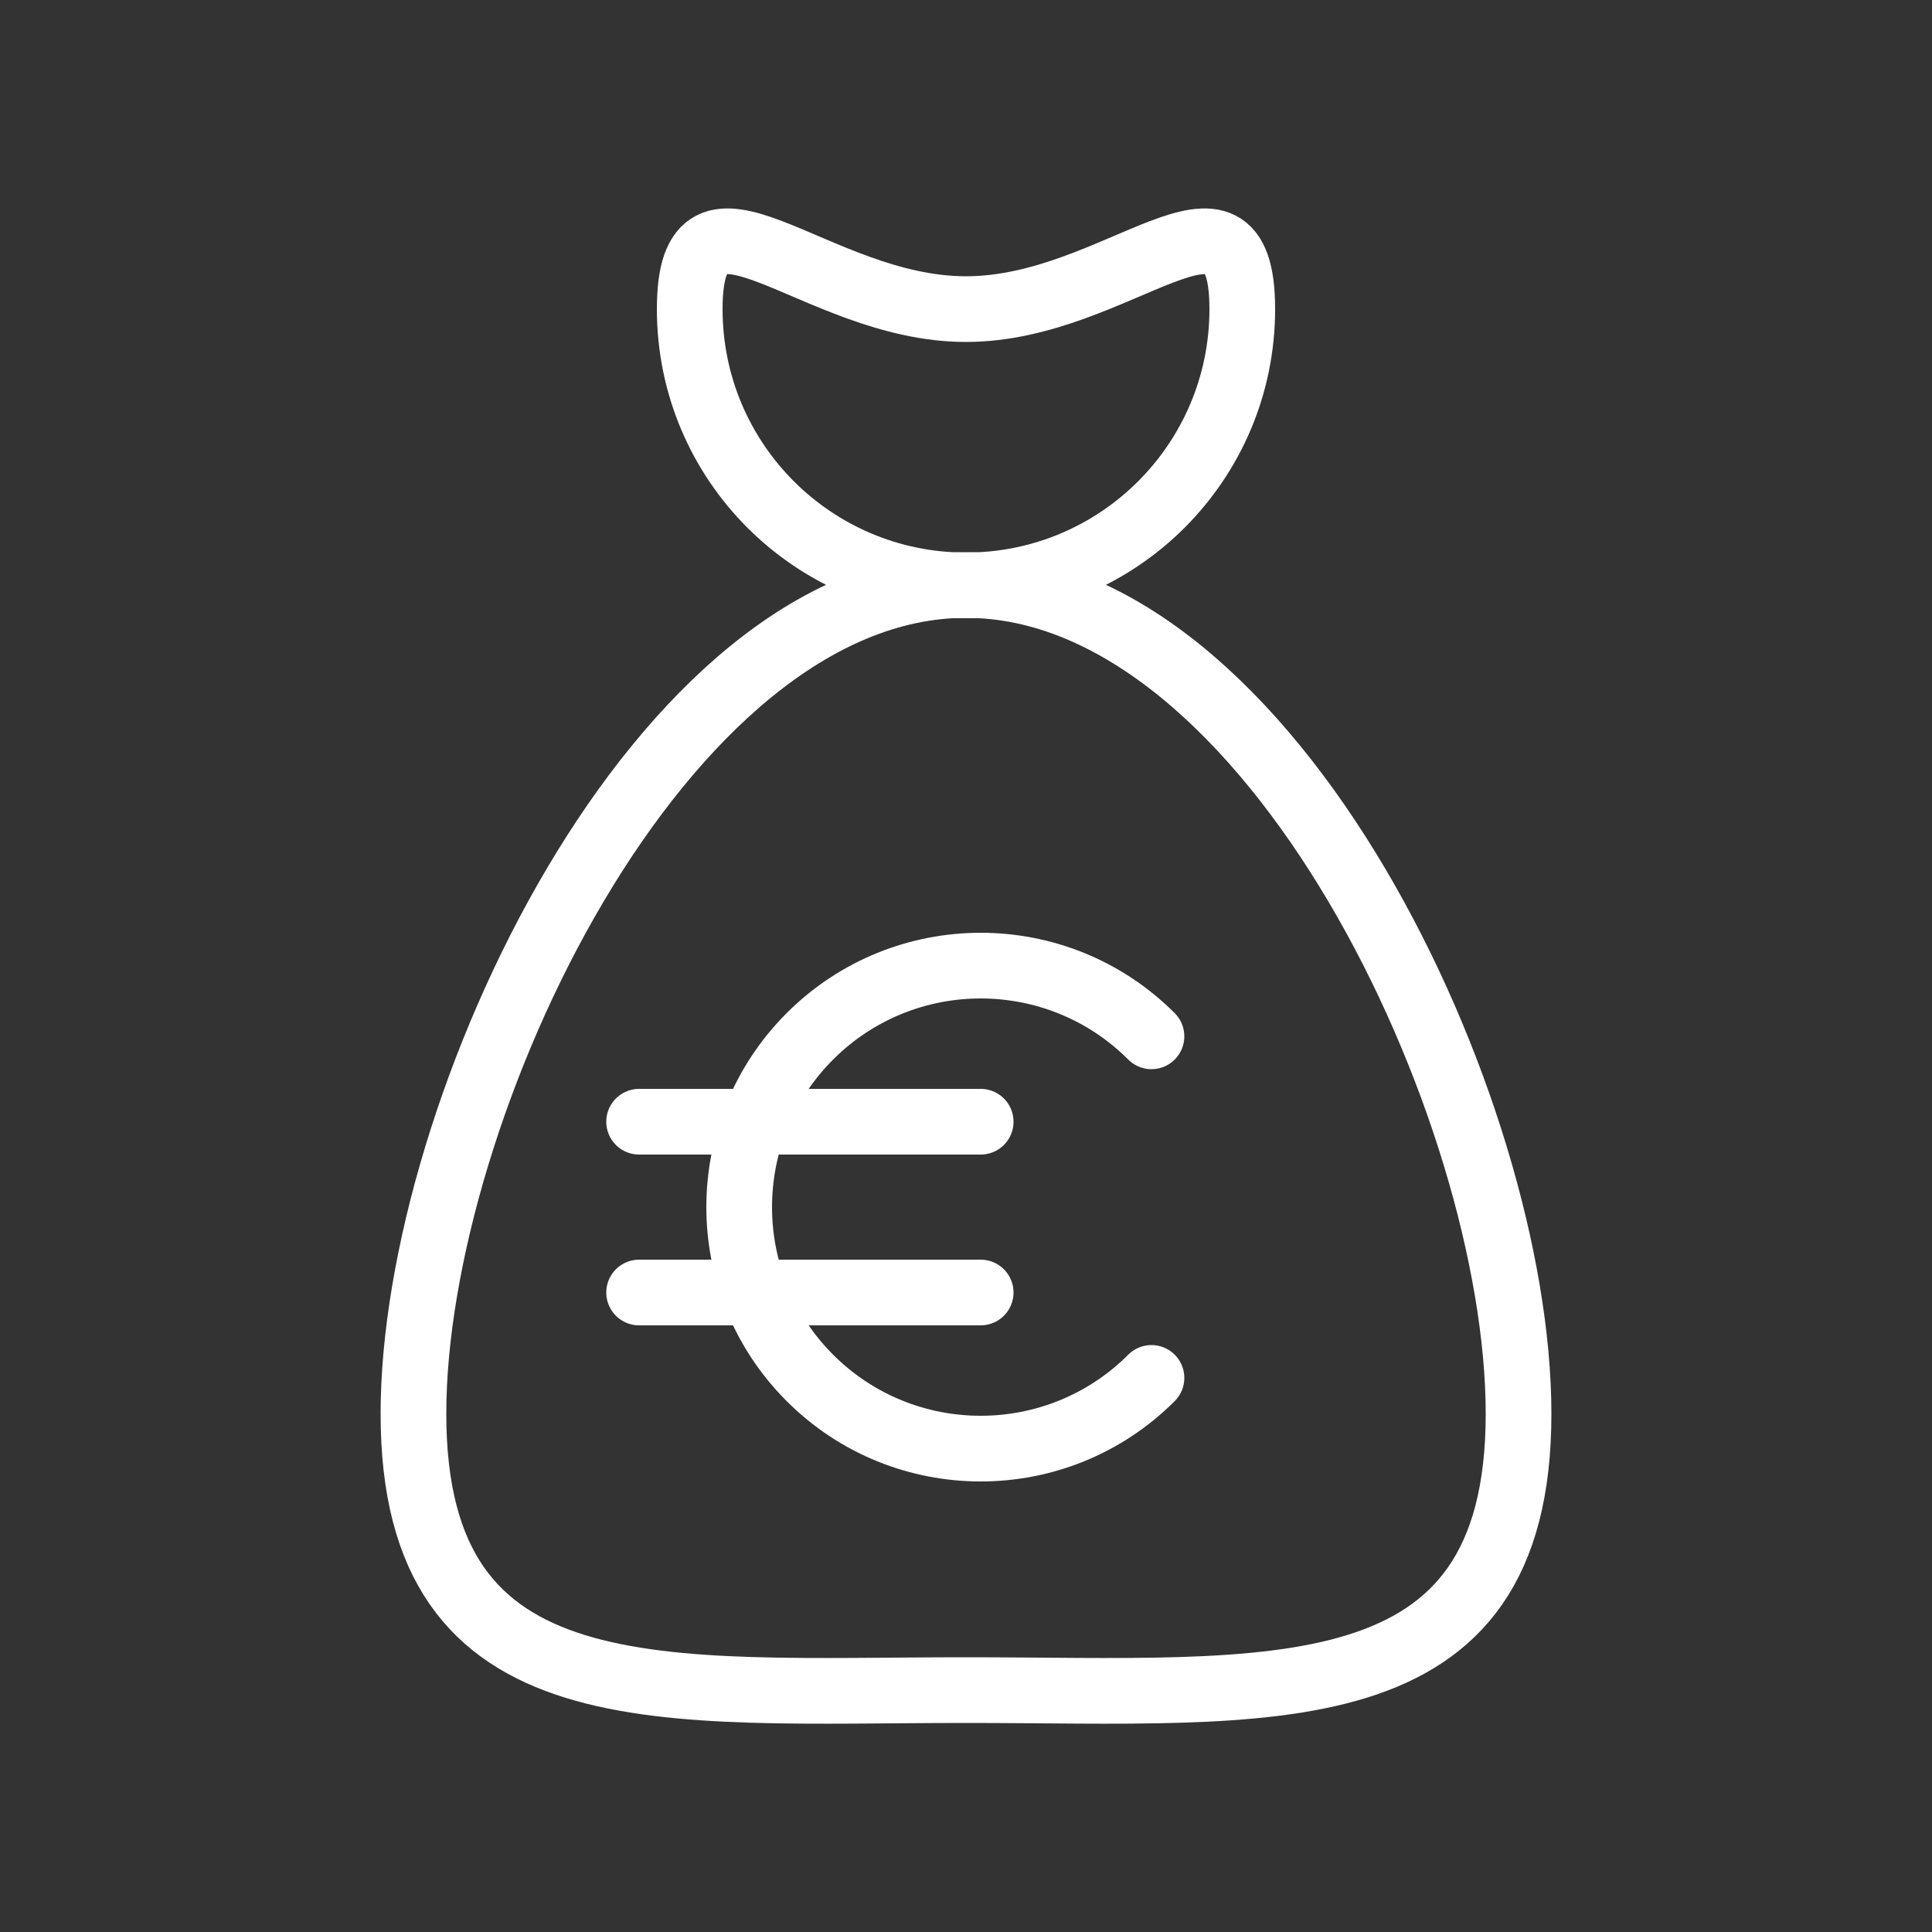 <?xml version="1.0" encoding="UTF-8"?>
<svg xmlns="http://www.w3.org/2000/svg" id="Icons" viewBox="0 0 50 50">
  <rect x="0" y="0" width="50" height="50" fill="#333333" stroke="none"/>
  <defs>
    <style>
      .cls-1 {
        fill: none;
        stroke: #fff;
        stroke-linecap: round;
        stroke-linejoin: round;
        stroke-width: 1.7px;
      }
    </style>
  </defs>
  <g>
    <path class="cls-1" d="M29.8,35.66c-2.44,2.44-6.4,2.44-8.84,0-2.44-2.44-2.44-6.4,0-8.84,2.44-2.44,6.4-2.44,8.84,0"></path>
    <g>
      <line class="cls-1" x1="16.54" y1="29.03" x2="25.38" y2="29.03"></line>
      <line class="cls-1" x1="16.54" y1="33.45" x2="25.38" y2="33.45"></line>
    </g>
  </g>
  <path class="cls-1" d="M32.15,8c0,3.95-3.2,7.15-7.15,7.15s-7.15-3.2-7.15-7.15,3.2,0,7.15,0,7.15-3.95,7.15,0Z"></path>
  <path class="cls-1" d="M39.3,36.59c0-7.9-6.4-21.45-14.3-21.45s-14.3,13.55-14.3,21.45,6.4,7.15,14.3,7.15,14.3.75,14.3-7.15Z"></path>
</svg>
